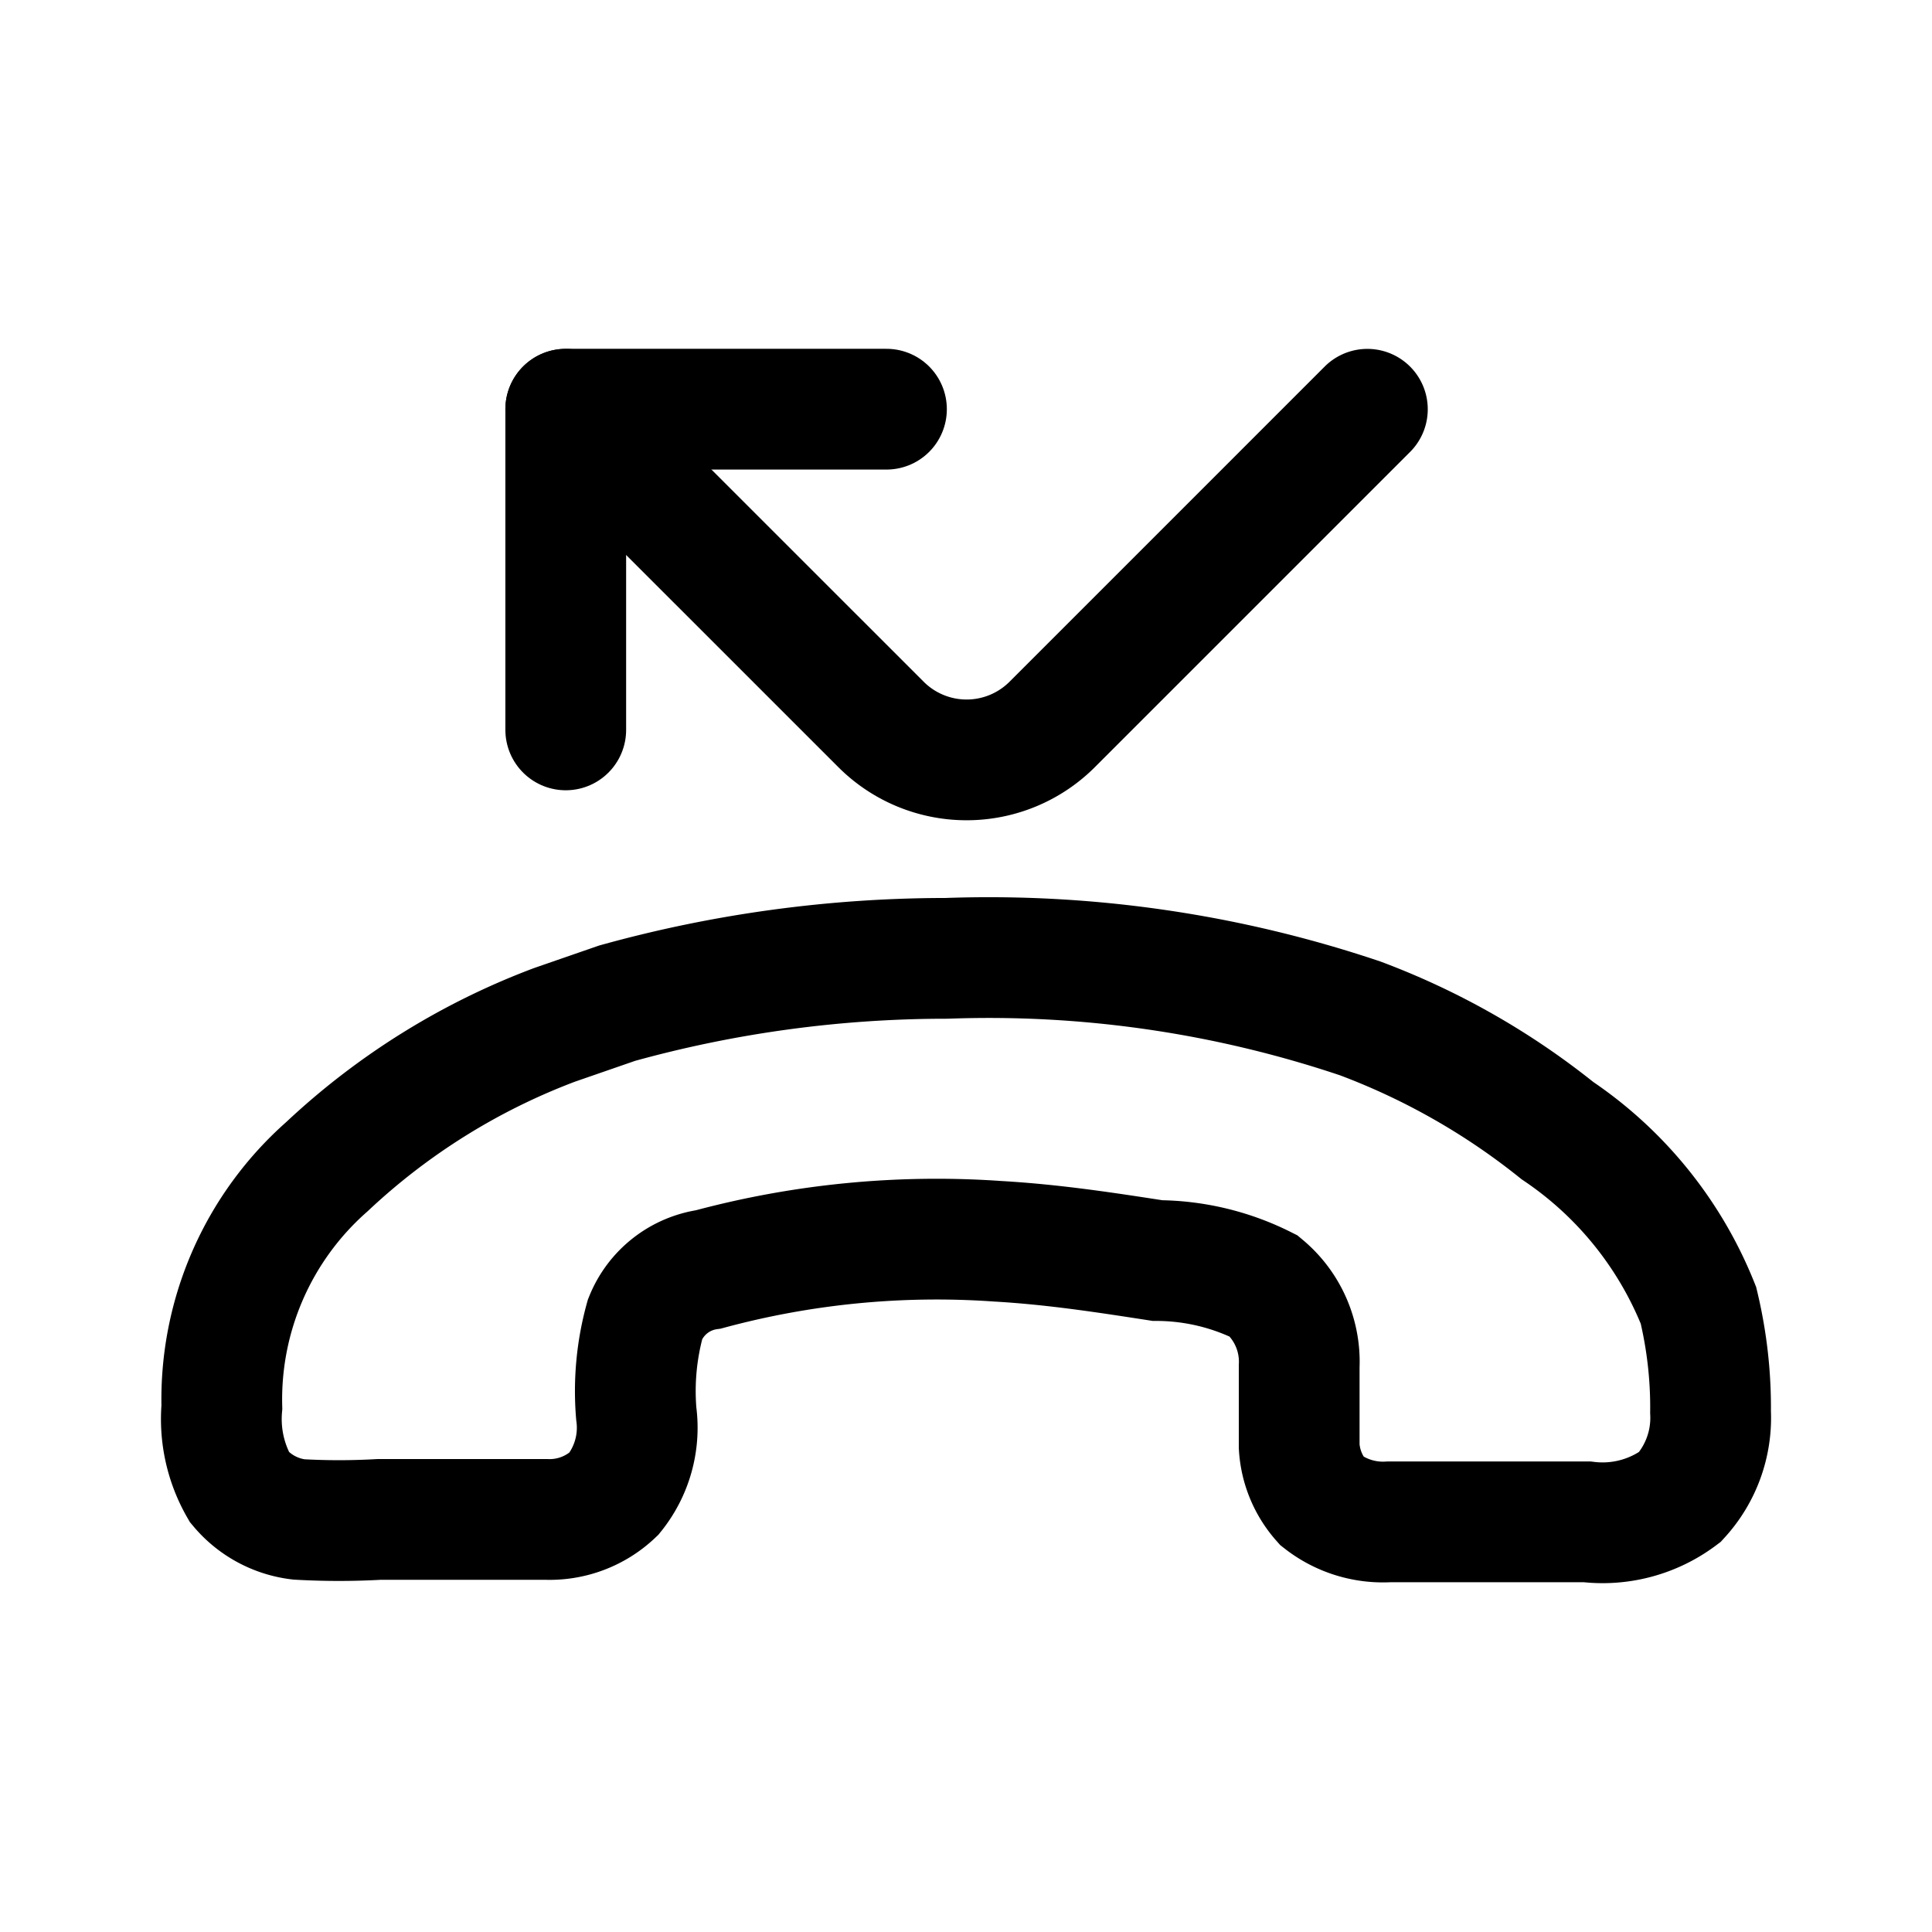 <?xml version="1.0" encoding="utf-8"?>
<!-- Generator: www.svgicons.com -->
<svg xmlns="http://www.w3.org/2000/svg" width="800" height="800" viewBox="0 0 24 24">
<g fill="none" stroke="currentColor" stroke-linecap="round" stroke-width="1.5"><path stroke-miterlimit="10" d="m6.889 12.731l.777-.269c1.332-.37 2.71-.557 4.092-.557a14.46 14.46 0 0 1 5.139.746a8.903 8.903 0 0 1 2.45 1.394a4.73 4.73 0 0 1 1.752 2.171c.104.434.155.879.15 1.325a1.456 1.456 0 0 1-.38 1.055a1.6 1.6 0 0 1-1.154.309h-2.46a1.235 1.235 0 0 1-.836-.26a1.116 1.116 0 0 1-.28-.676v-.996a1.225 1.225 0 0 0-.437-.996a2.986 2.986 0 0 0-1.325-.318c-.647-.1-1.294-.2-1.991-.24a10.87 10.87 0 0 0-3.585.35a.997.997 0 0 0-.787.617a3.35 3.35 0 0 0-.11 1.175a1.305 1.305 0 0 1-.278.995a1.156 1.156 0 0 1-.837.319H4.708a8.845 8.845 0 0 1-.996 0a1.135 1.135 0 0 1-.736-.398a1.703 1.703 0 0 1-.22-.996a3.853 3.853 0 0 1 1.305-2.988a8.495 8.495 0 0 1 2.828-1.762Z"/><path stroke-linejoin="round" d="m16.986 5.084l-3.923 3.923a1.504 1.504 0 0 1-2.111 0L7.028 5.084"/><path stroke-linejoin="round" d="M7.028 9.067V5.083h3.984"/></g>
</svg>